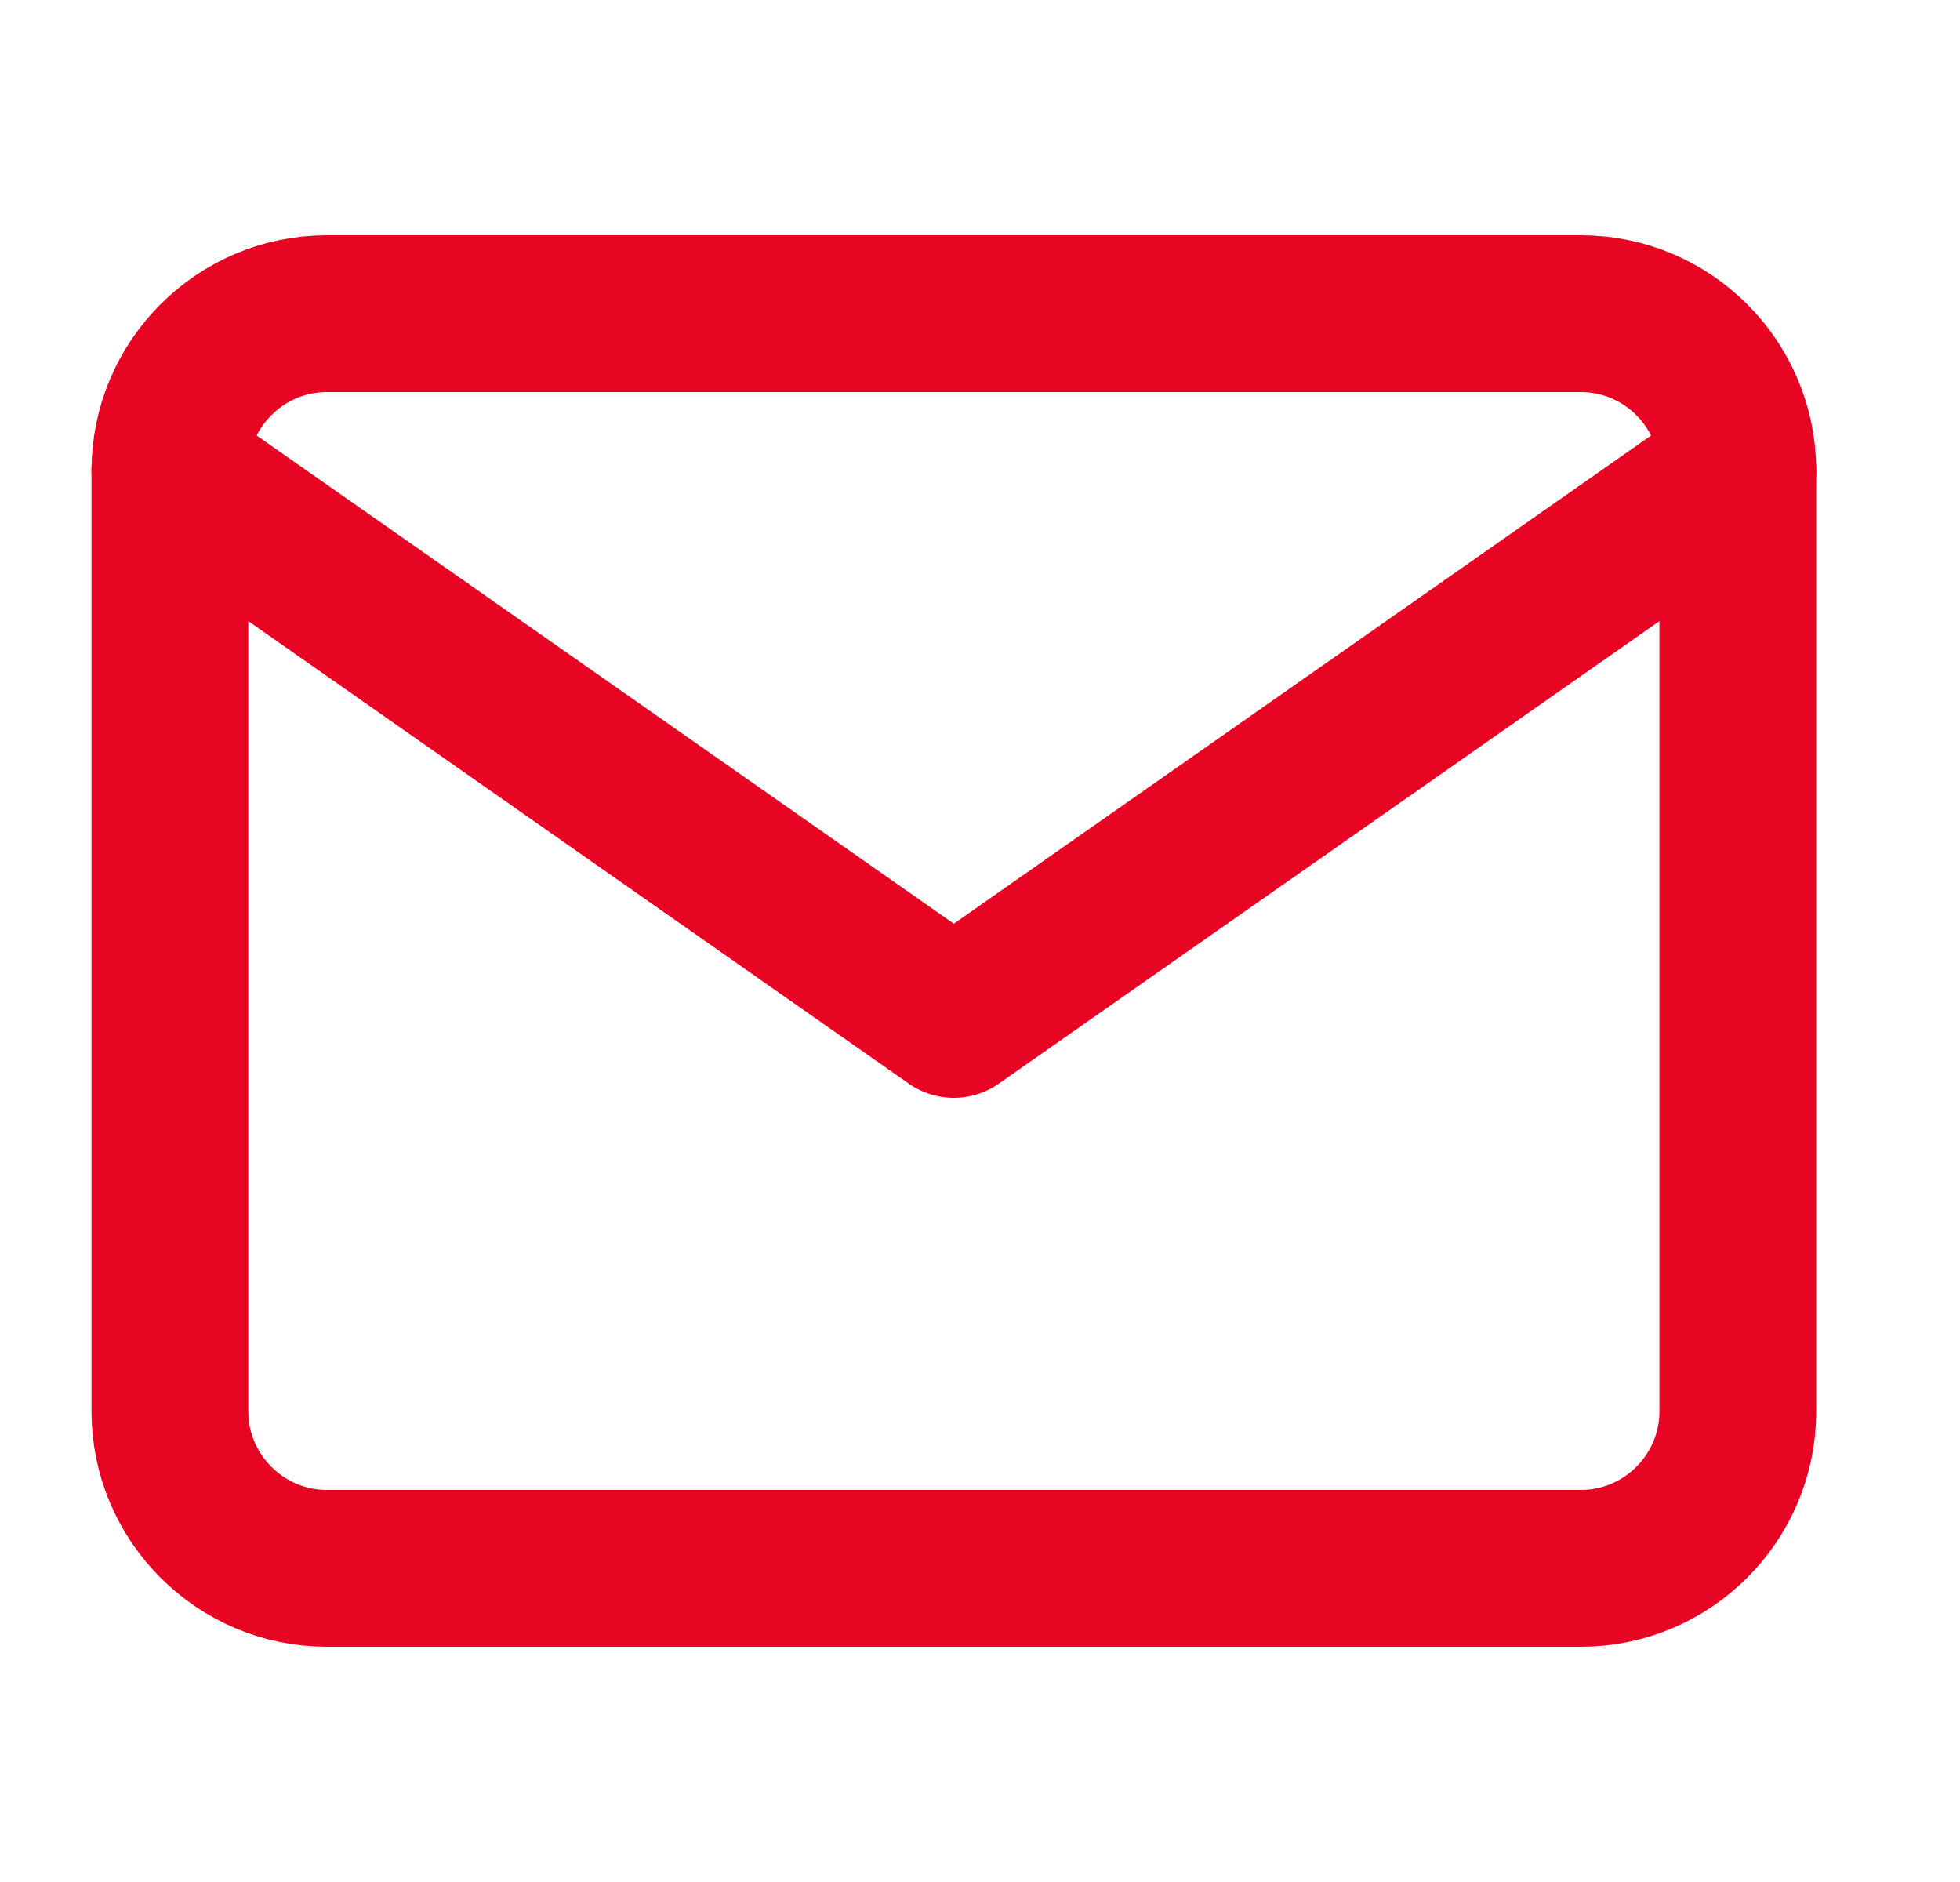 <?xml version="1.0" encoding="UTF-8"?> <svg xmlns="http://www.w3.org/2000/svg" width="25" height="24" viewBox="0 0 25 24" fill="none"> <path d="M4.167 4H20.166C21.267 4 22.166 4.9 22.166 6V18C22.166 19.1 21.267 20 20.166 20H4.167C3.067 20 2.167 19.1 2.167 18V6C2.167 4.9 3.067 4 4.167 4Z" stroke="#E80524" stroke-width="2" stroke-linecap="round" stroke-linejoin="round"></path> <path d="M22.166 6L12.166 13L2.167 6" stroke="#E80524" stroke-width="2" stroke-linecap="round" stroke-linejoin="round"></path> </svg> 